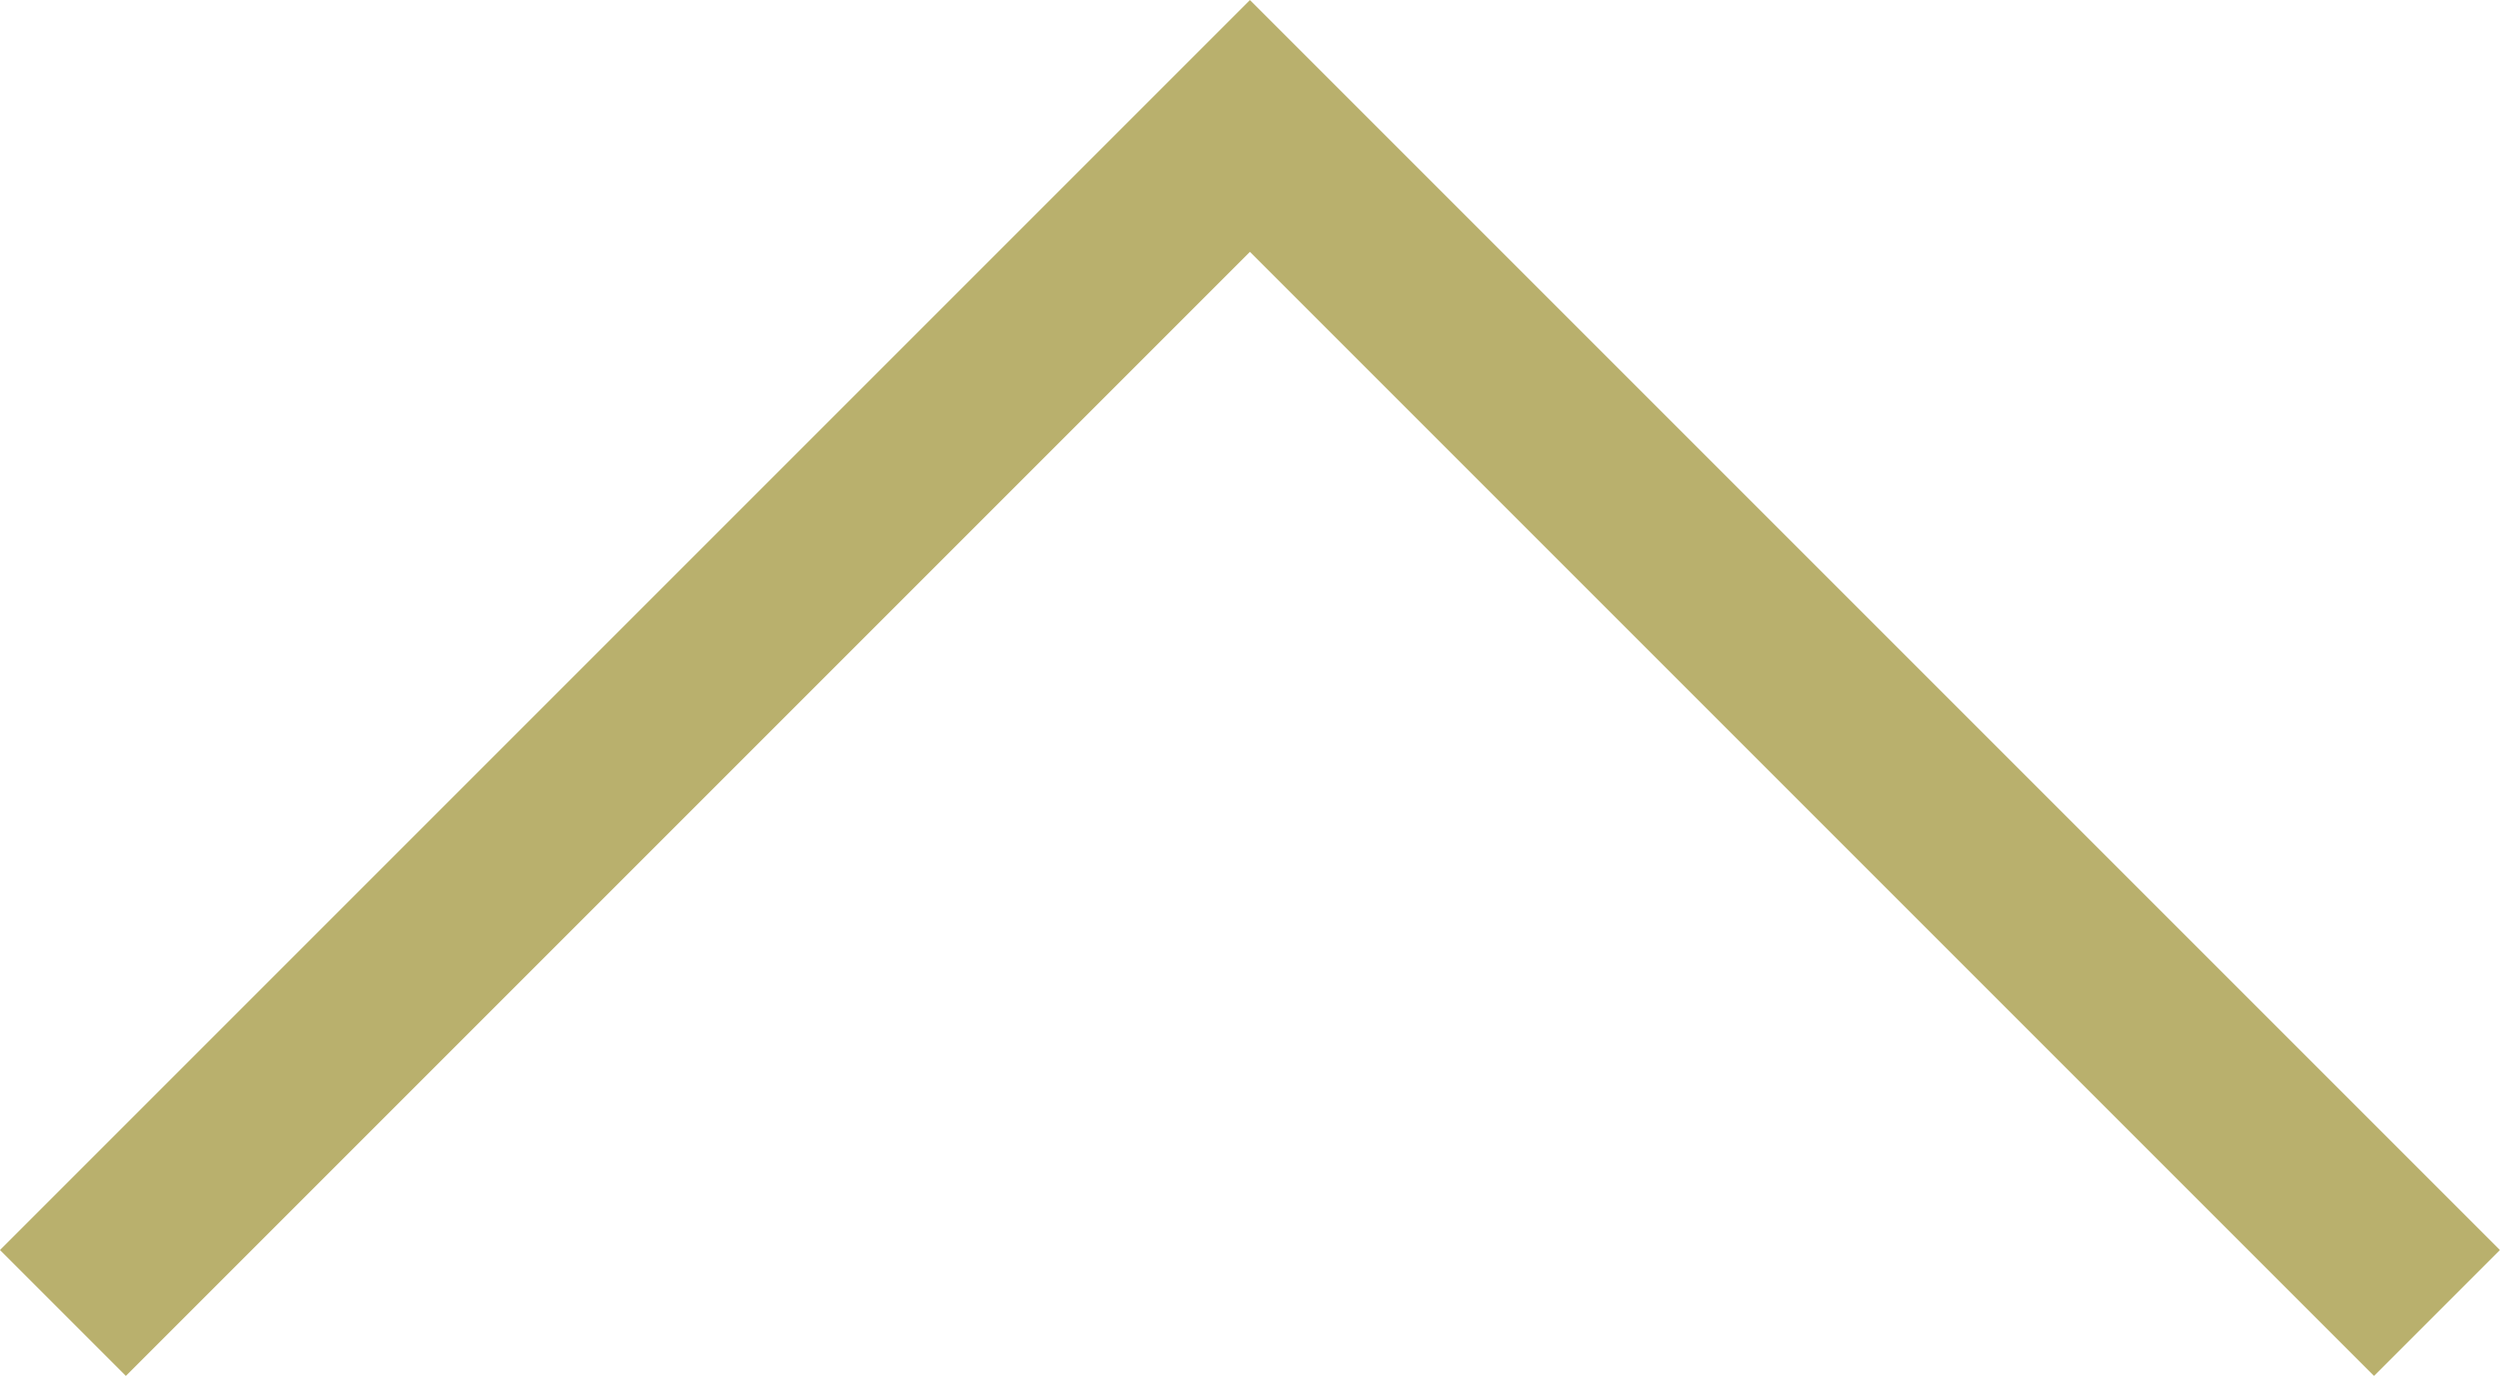 <svg xmlns="http://www.w3.org/2000/svg" width="21.061" height="11.591" viewBox="0 0 21.061 11.591"><path d="M4,17,14,7,24,17" transform="translate(-3.47 -5.939)" fill="none" stroke="#b9b06d" stroke-width="1.5"/></svg>